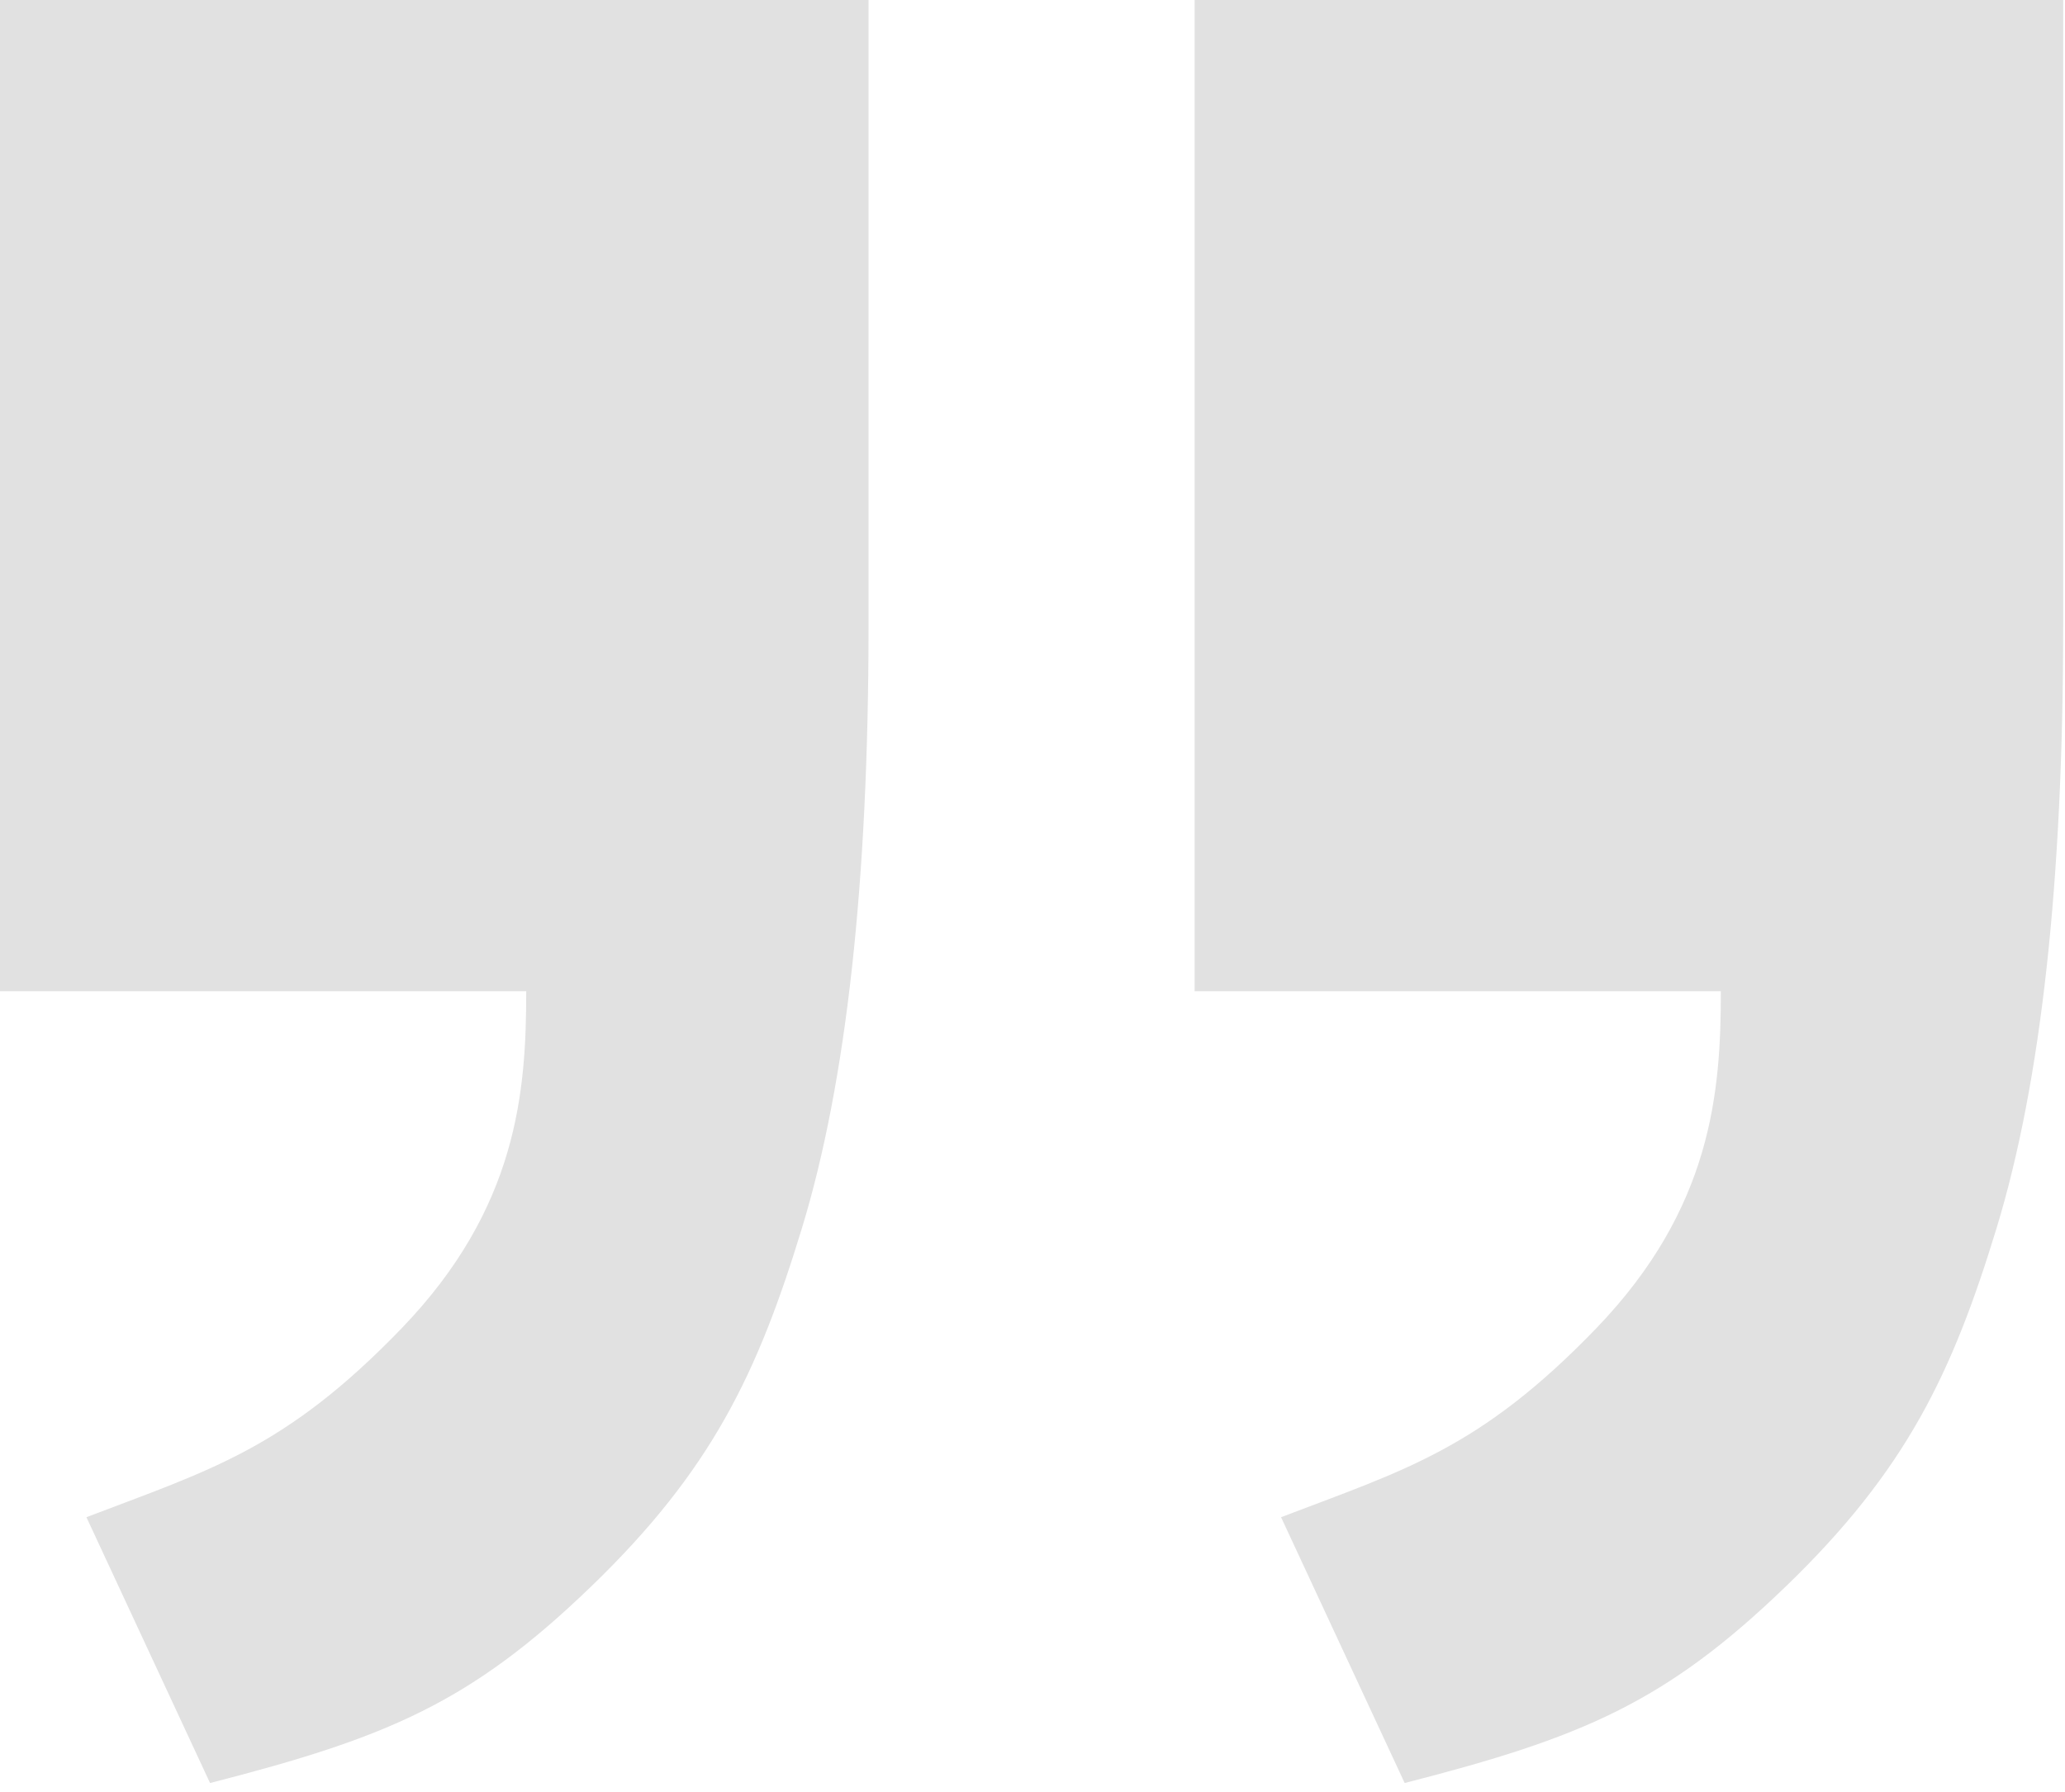 <svg width="220" height="191" viewBox="0 0 220 191" fill="none" xmlns="http://www.w3.org/2000/svg">
<path d="M0 0H92.532V66.74C92.532 93.967 90.172 115.328 85.452 130.824C80.732 146.319 75.824 156.663 62.981 169.059C50.139 181.455 41.228 185.175 22.377 190.003L9.208 161.677C22.377 156.644 30.401 154.4 42.775 141.561C55.15 128.722 56.063 116.304 56.063 105.63H0V0ZM127.273 0H219.805V66.74C219.805 93.967 217.445 115.328 212.725 130.824C208.005 146.319 203.097 156.663 190.254 169.059C177.411 181.455 168.501 185.175 149.65 190.003L136.481 161.677C149.65 156.644 157.673 154.4 170.048 141.561C182.422 128.722 183.335 116.304 183.335 105.63H127.273V0Z" fill="#E1E1E1"/>
</svg>
